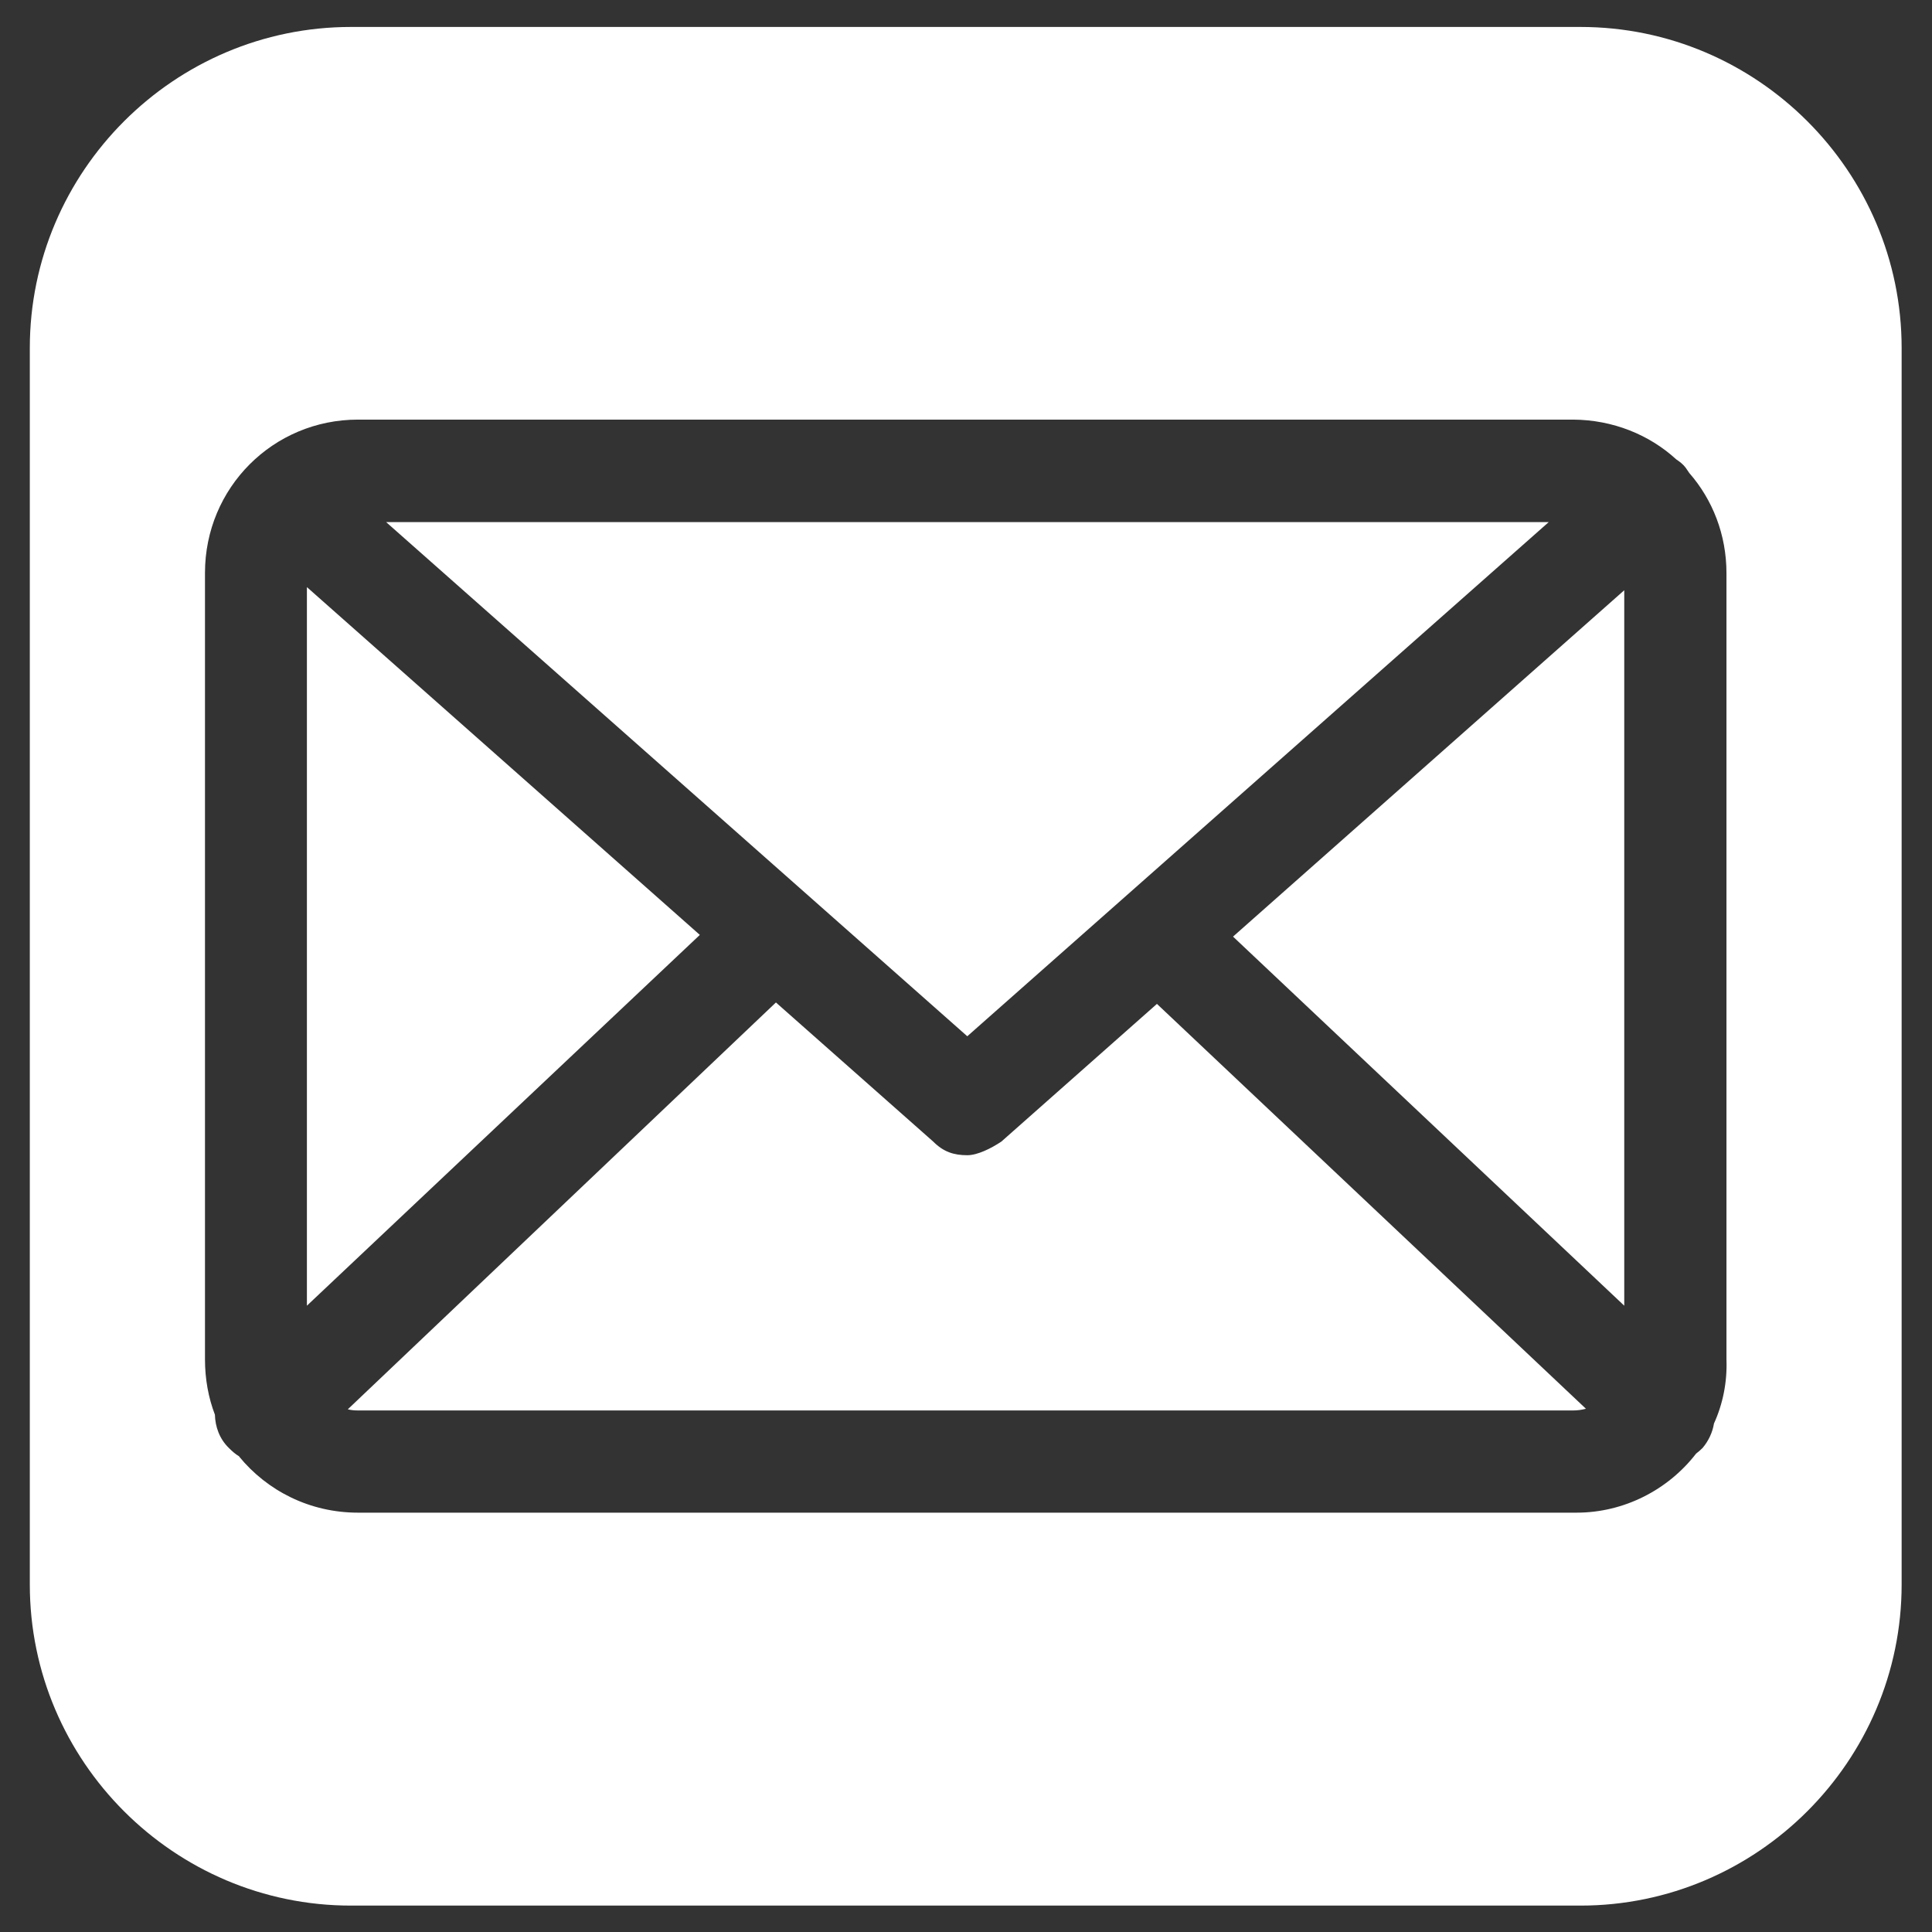 <?xml version="1.0" encoding="UTF-8" standalone="no"?>
<svg
   xmlns:dc="http://purl.org/dc/elements/1.1/"
   xmlns:cc="http://creativecommons.org/ns#"
   xmlns:rdf="http://www.w3.org/1999/02/22-rdf-syntax-ns#"
   xmlns:svg="http://www.w3.org/2000/svg"
   xmlns="http://www.w3.org/2000/svg"
   viewBox="0 0 9.071 9.071"
   height="9.071"
   width="9.071"
   xml:space="preserve"
   id="svg2"
   version="1.1"><rect x="0" y="0" width="9.071" height="9.071" fill="#333333" stroke="none"/><defs
     id="defs6" /><g
     transform="matrix(1.333,0,0,-1.333,0,9.071)"
     id="g10"><path
       id="path12"
       style="fill:#ffffff;fill-opacity:1;fill-rule:evenodd;stroke:none"
       d="m 1.236,6.71 h 4.331 c 0.622,0 1.131,-0.508 1.131,-1.131 V 1.224 C 6.698,0.602 6.189,0.093 5.567,0.093 H 1.236 c -0.622,0 -1.131,0.508 -1.131,1.131 v 4.355 c 0,0.623 0.509,1.131 1.131,1.131 z M 0.843,1.675 C 0.829,1.683 0.817,1.694 0.806,1.705 0.773,1.737 0.758,1.78 0.757,1.822 0.734,1.882 0.722,1.948 0.722,2.017 v 2.77 c 0,0.3 0.24,0.54 0.539,0.54 H 5.541 C 5.681,5.326 5.809,5.274 5.904,5.187 5.916,5.179 5.928,5.17 5.937,5.158 L 5.95,5.139 C 6.032,5.045 6.081,4.922 6.081,4.786 V 2.017 C 6.084,1.936 6.068,1.859 6.037,1.791 6.032,1.76 6.018,1.73 5.997,1.705 5.99,1.698 5.982,1.691 5.974,1.685 5.876,1.558 5.721,1.477 5.553,1.477 H 1.261 c -0.17,0 -0.32,0.077 -0.419,0.198 z M 1.081,2.206 2.465,3.512 1.081,4.737 Z M 1.36,4.966 3.407,3.155 5.455,4.966 Z M 5.721,4.726 4.343,3.506 5.721,2.206 Z M 5.586,1.843 4.075,3.269 3.527,2.784 C 3.491,2.76 3.443,2.736 3.407,2.736 3.359,2.736 3.323,2.748 3.287,2.784 L 2.733,3.274 1.225,1.841 C 1.237,1.838 1.249,1.837 1.261,1.837 h 4.28 c 0.015,0 0.03,0.002 0.045,0.006" /></g></svg>